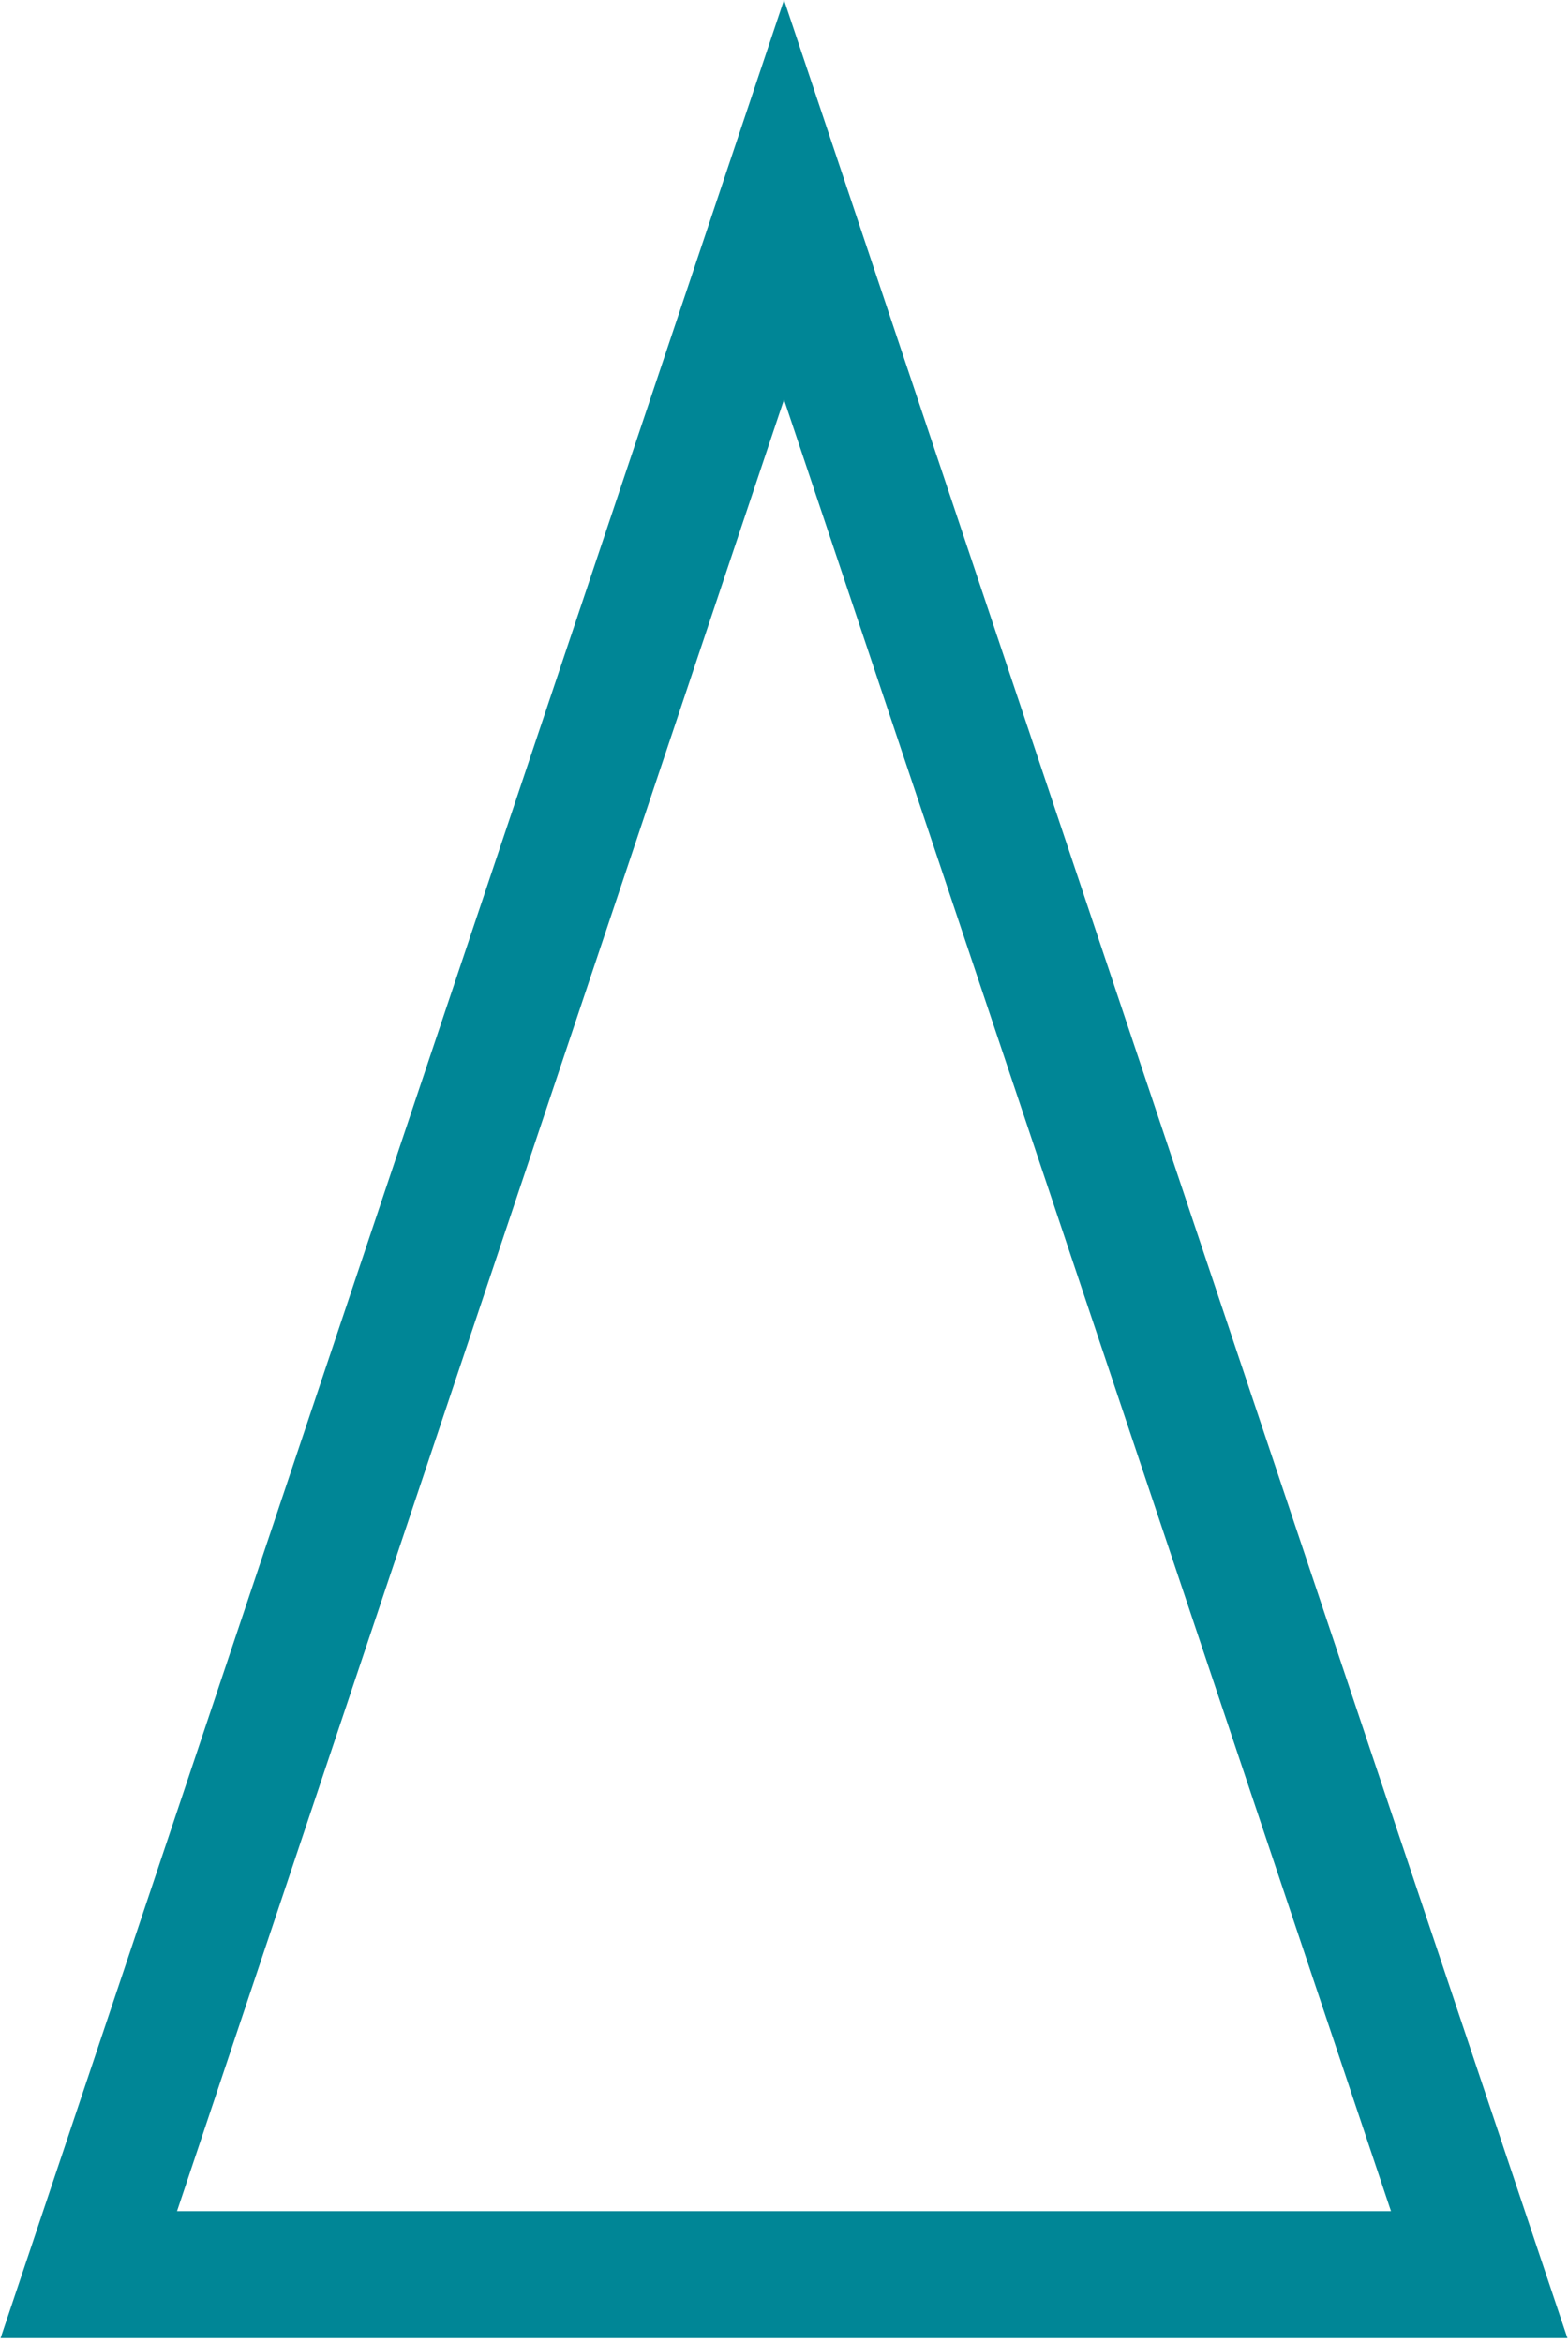 <?xml version="1.0" encoding="UTF-8"?> <svg xmlns="http://www.w3.org/2000/svg" width="247" height="369" viewBox="0 0 247 369" fill="none"> <path d="M13.989 358.25L123.5 31.471L233.011 358.25H13.989Z" stroke="#008696" stroke-width="20"></path> </svg> 